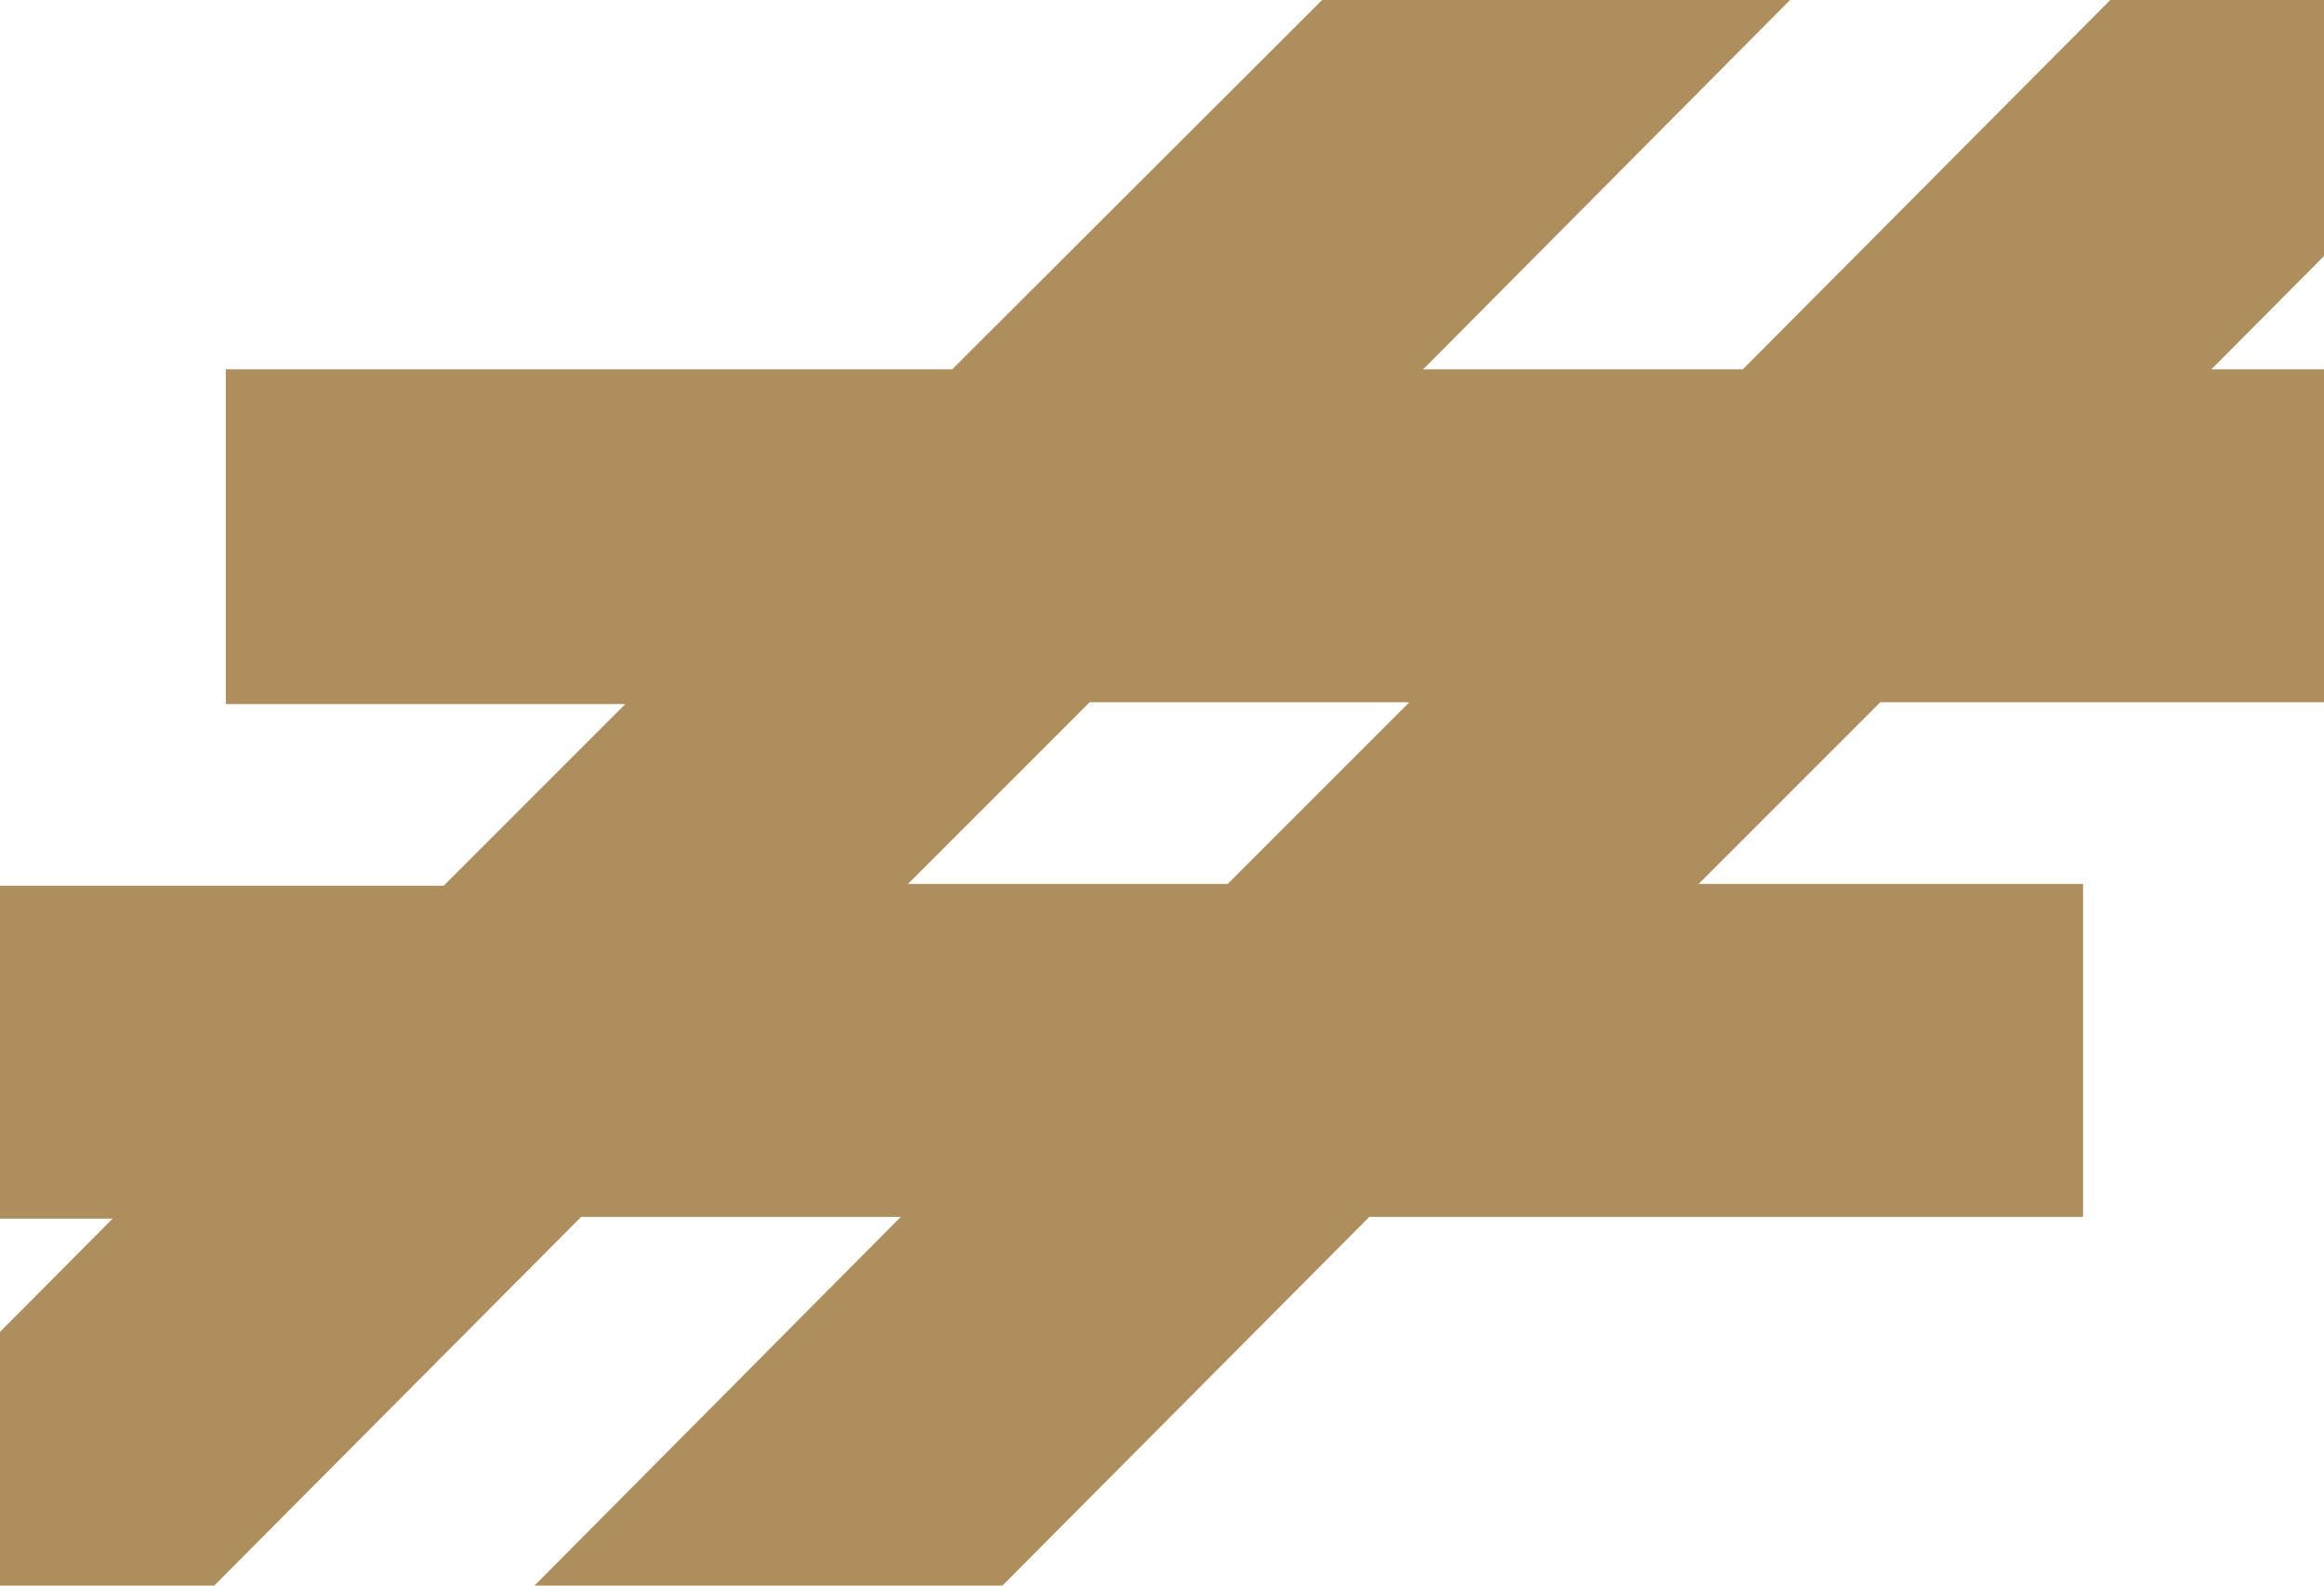 <svg xmlns="http://www.w3.org/2000/svg" viewBox="0 0 38.39 26.19" fill="#af8e5e" fill-rule="evenodd"><path d="M38.39,11.6H31.06l-3,3h6.35v5.5H22.62l-6.07,6.1H8.82l6.06-6.1H9.6l-6.07,6.1H0V22l1.86-1.87H0v-5.5H7.33l3-3H3.73V6.1h12L21.84,0h7.73L23.51,6.1h5.28L34.86,0h3.53V4.23L36.53,6.1h1.86ZM18,11.6l-3,3h5.28l3-3Z"/></svg>
